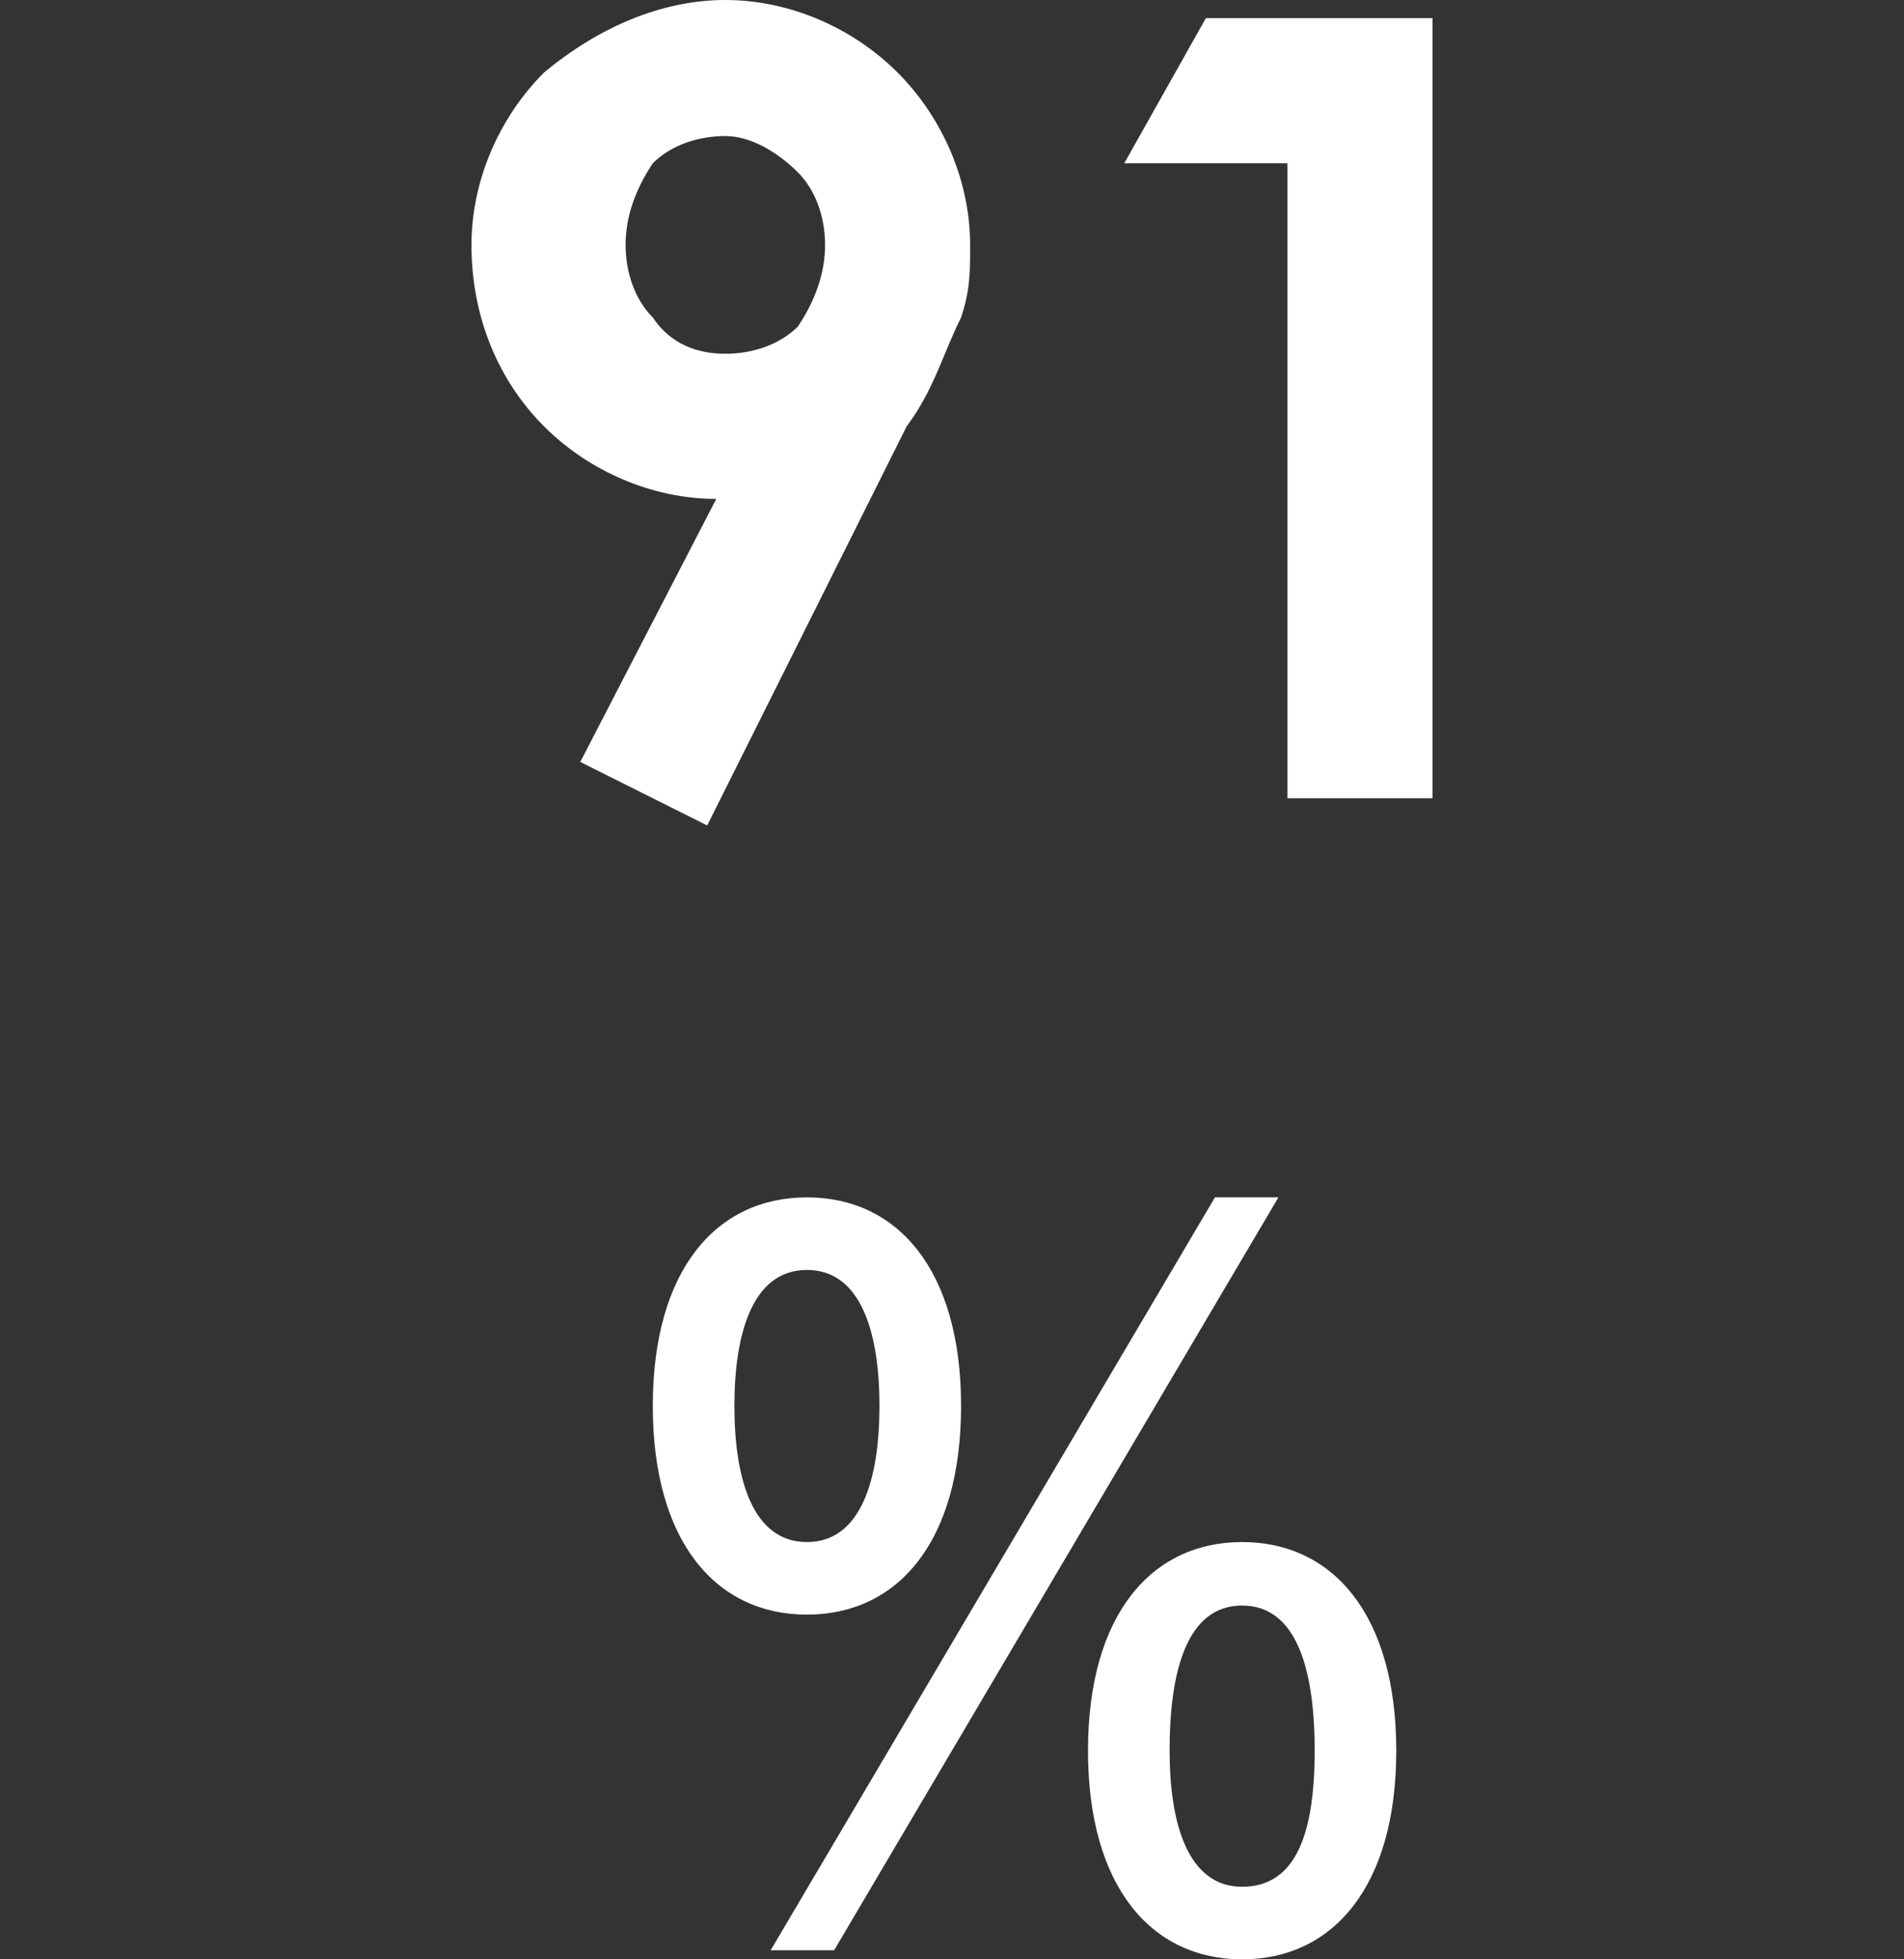 <?xml version="1.0" encoding="utf-8"?>
<!-- Generator: Adobe Illustrator 25.4.6, SVG Export Plug-In . SVG Version: 6.00 Build 0)  -->
<svg version="1.1" id="Layer_1" xmlns="http://www.w3.org/2000/svg" xmlns:xlink="http://www.w3.org/1999/xlink" x="0px" y="0px"
	 viewBox="0 0 21 21.6" style="enable-background:new 0 0 21 21.6;" xml:space="preserve">
<rect x="0" y="0" width="21" height="21.6" fill="#333333" stroke="none"/>
<style type="text/css">
	.st0{fill:#FFFFFF;}
</style>
<g id="Layer_2_00000046316648664296252910000016030355406178980019_">
	<g id="des">
		<path class="st0" d="M7.2,15.5c0-1.5,0.7-2.3,1.7-2.3s1.7,0.8,1.7,2.3s-0.7,2.3-1.7,2.3S7.2,17,7.2,15.5z M9.7,15.5
			c0-0.8-0.2-1.5-0.8-1.5c-0.6,0-0.8,0.7-0.8,1.5S8.3,17,8.9,17C9.5,17,9.7,16.3,9.7,15.5z M8.5,21.5l4.9-8.3h0.7l-4.9,8.3H8.5z
			 M12,19.3c0-1.5,0.7-2.3,1.7-2.3s1.7,0.8,1.7,2.3c0,1.5-0.7,2.3-1.7,2.3S12,20.8,12,19.3L12,19.3z M14.5,19.3
			c0-0.9-0.2-1.6-0.8-1.6s-0.8,0.7-0.8,1.6c0,0.8,0.2,1.5,0.8,1.5S14.5,20.2,14.5,19.3L14.5,19.3z"/>
		<path class="st0" d="M7.8,9.1L6.4,8.4l1.5-2.9c-0.7,0-1.4-0.3-1.9-0.8c-0.5-0.5-0.8-1.2-0.8-2c0-0.7,0.3-1.4,0.8-1.9
			C6.6,0.3,7.3,0,8,0c0.7,0,1.4,0.3,1.9,0.8c0.5,0.5,0.8,1.2,0.8,1.9c0,0.3,0,0.5-0.1,0.8c-0.2,0.4-0.3,0.8-0.6,1.2L7.8,9.1z M8,3.9
			c0.3,0,0.6-0.1,0.8-0.3C9,3.3,9.1,3,9.1,2.7c0-0.3-0.1-0.6-0.3-0.8C8.6,1.7,8.3,1.5,8,1.5c-0.3,0-0.6,0.1-0.8,0.3
			C7,2.1,6.9,2.4,6.9,2.7C6.9,3,7,3.3,7.2,3.5C7.4,3.8,7.7,3.9,8,3.9z"/>
		<path class="st0" d="M13.3,0.2h2.5v8.6h-1.6V1.8h-1.8L13.3,0.2z"/>
	</g>
</g>
</svg>
